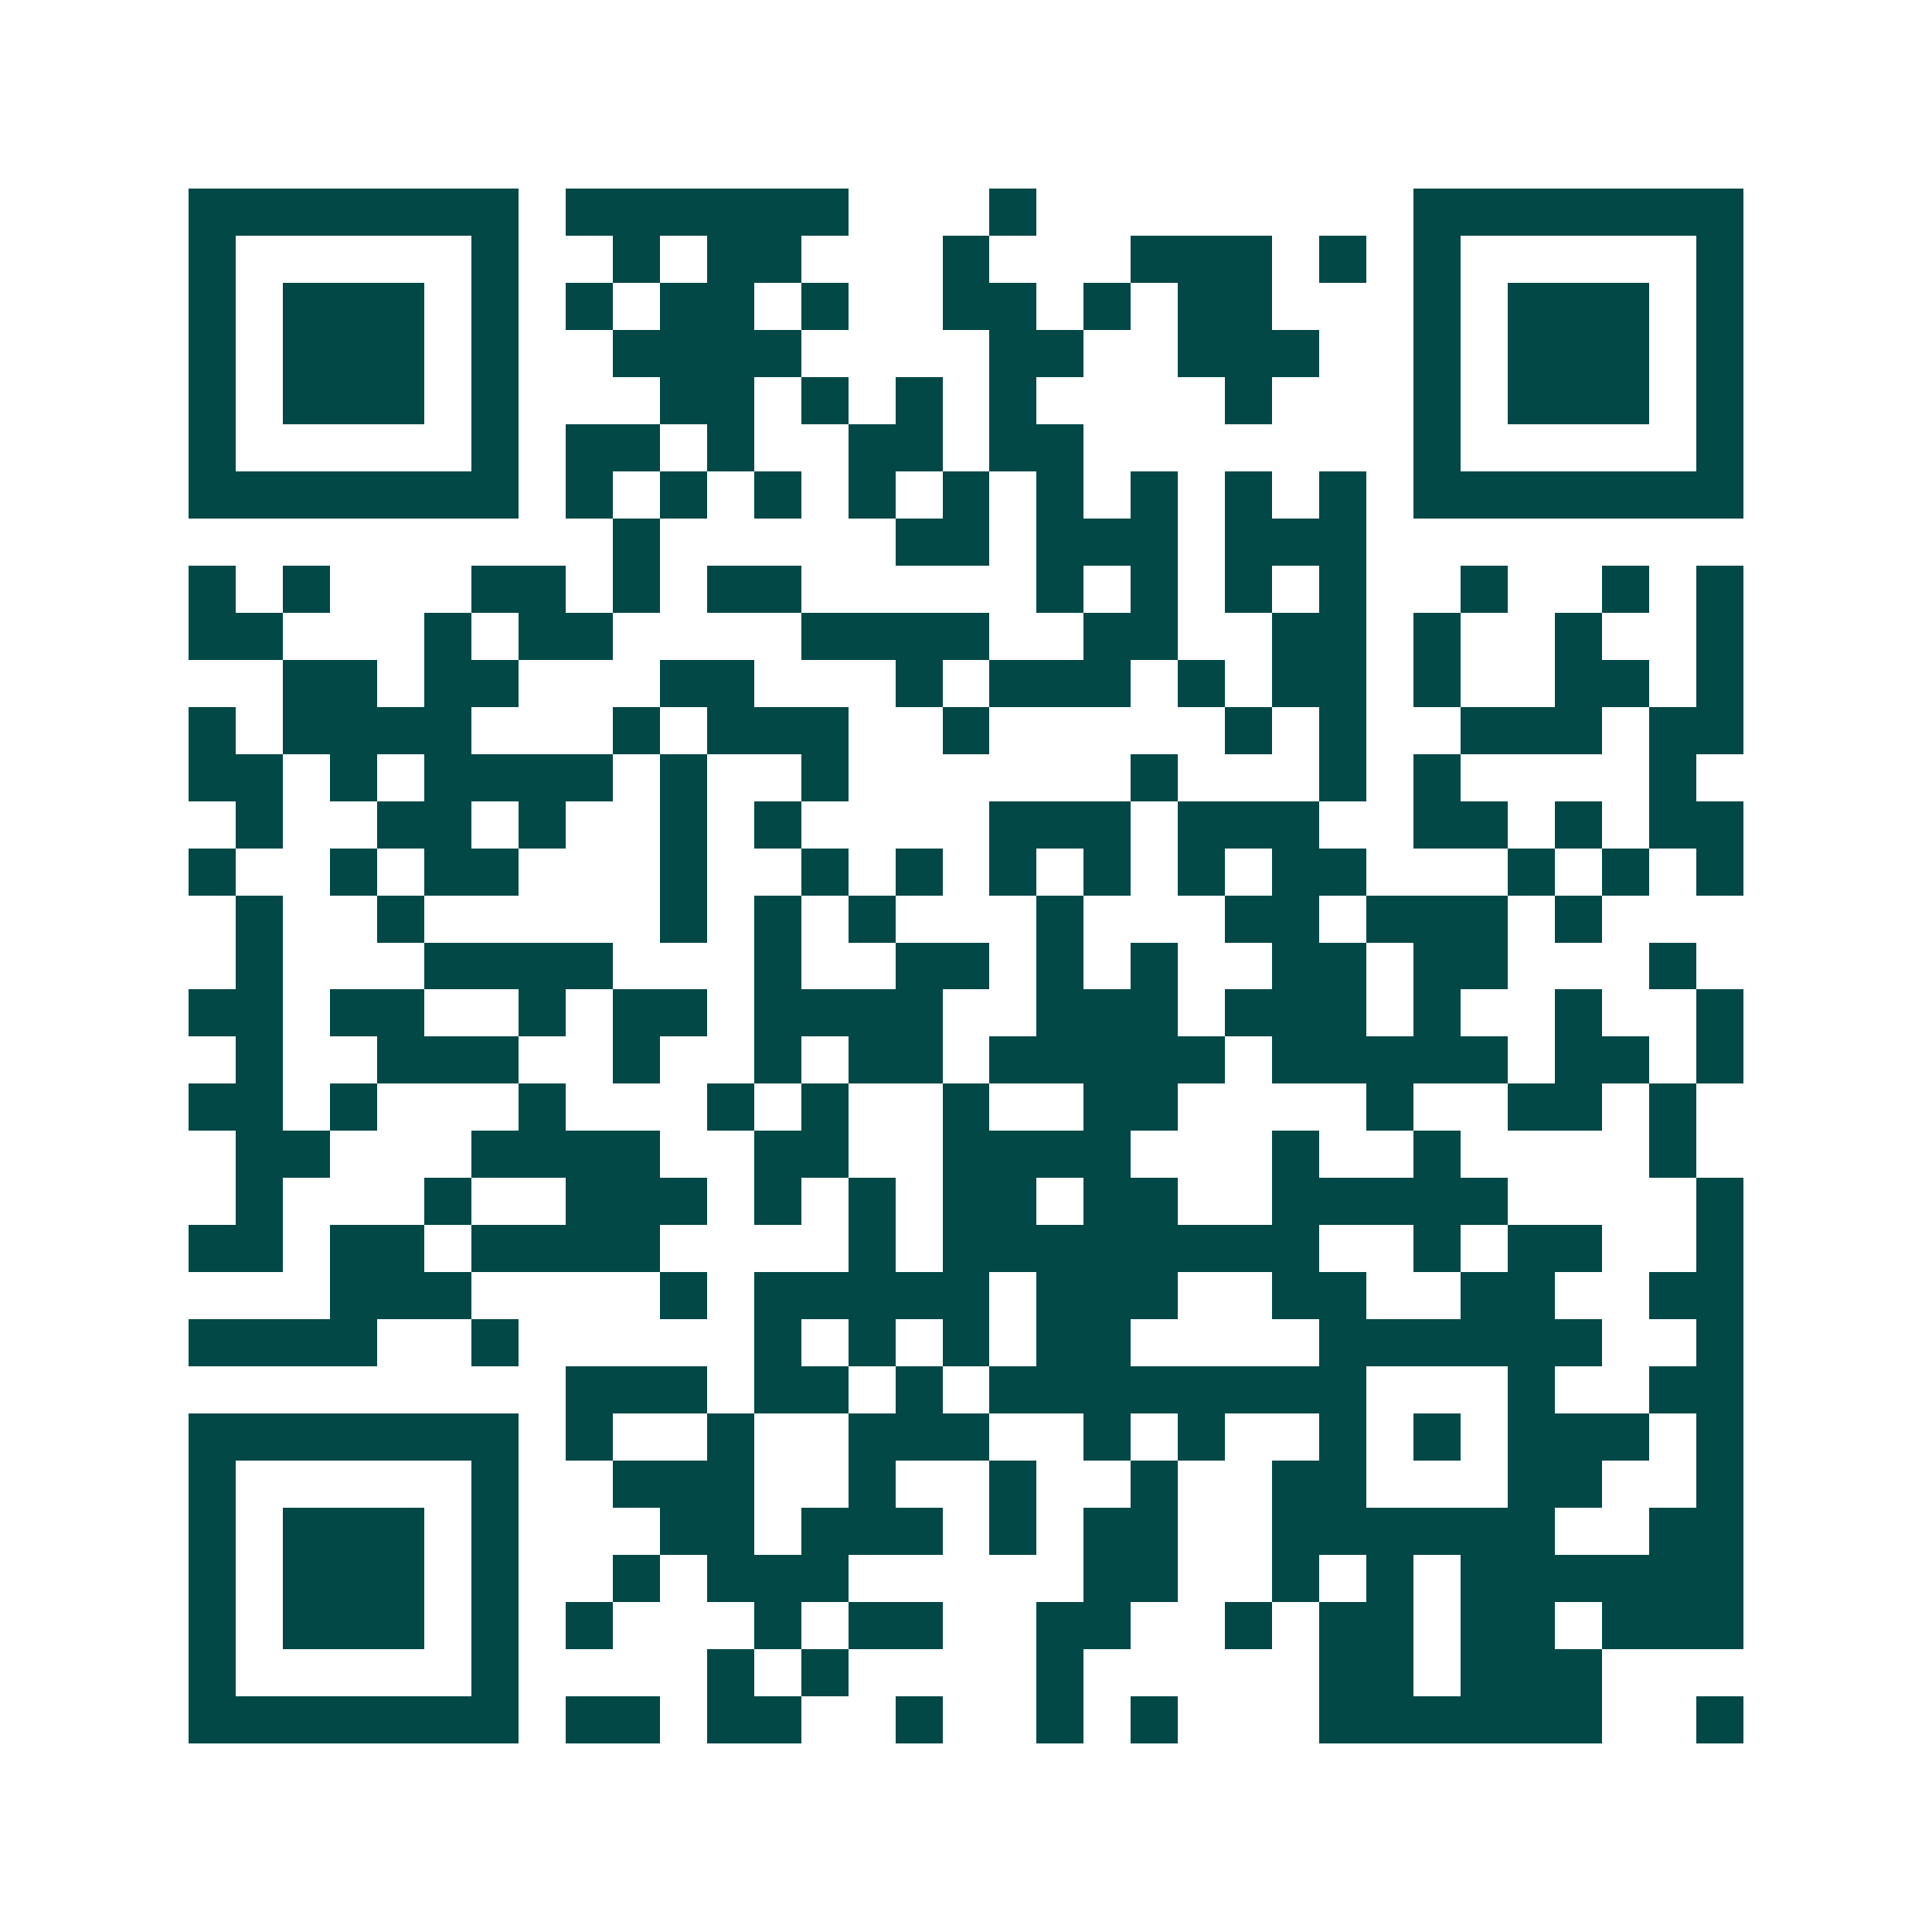 <svg xmlns="http://www.w3.org/2000/svg" width="200" height="200" viewBox="0 0 41 41" shape-rendering="crispEdges"><path fill="#ffffff" d="M0 0h41v41H0z"/><path stroke="#014847" d="M4 4.5h7m1 0h6m3 0h1m8 0h7M4 5.5h1m5 0h1m2 0h1m1 0h2m3 0h1m3 0h3m1 0h1m1 0h1m5 0h1M4 6.5h1m1 0h3m1 0h1m1 0h1m1 0h2m1 0h1m2 0h2m1 0h1m1 0h2m3 0h1m1 0h3m1 0h1M4 7.5h1m1 0h3m1 0h1m2 0h4m4 0h2m2 0h3m2 0h1m1 0h3m1 0h1M4 8.5h1m1 0h3m1 0h1m3 0h2m1 0h1m1 0h1m1 0h1m4 0h1m3 0h1m1 0h3m1 0h1M4 9.5h1m5 0h1m1 0h2m1 0h1m2 0h2m1 0h2m7 0h1m5 0h1M4 10.5h7m1 0h1m1 0h1m1 0h1m1 0h1m1 0h1m1 0h1m1 0h1m1 0h1m1 0h1m1 0h7M13 11.5h1m5 0h2m1 0h3m1 0h3M4 12.5h1m1 0h1m3 0h2m1 0h1m1 0h2m5 0h1m1 0h1m1 0h1m1 0h1m2 0h1m2 0h1m1 0h1M4 13.5h2m3 0h1m1 0h2m4 0h4m2 0h2m2 0h2m1 0h1m2 0h1m2 0h1M6 14.5h2m1 0h2m3 0h2m3 0h1m1 0h3m1 0h1m1 0h2m1 0h1m2 0h2m1 0h1M4 15.5h1m1 0h4m3 0h1m1 0h3m2 0h1m5 0h1m1 0h1m2 0h3m1 0h2M4 16.5h2m1 0h1m1 0h4m1 0h1m2 0h1m6 0h1m3 0h1m1 0h1m4 0h1M5 17.5h1m2 0h2m1 0h1m2 0h1m1 0h1m4 0h3m1 0h3m2 0h2m1 0h1m1 0h2M4 18.5h1m2 0h1m1 0h2m3 0h1m2 0h1m1 0h1m1 0h1m1 0h1m1 0h1m1 0h2m3 0h1m1 0h1m1 0h1M5 19.5h1m2 0h1m5 0h1m1 0h1m1 0h1m3 0h1m3 0h2m1 0h3m1 0h1M5 20.5h1m3 0h4m3 0h1m2 0h2m1 0h1m1 0h1m2 0h2m1 0h2m3 0h1M4 21.5h2m1 0h2m2 0h1m1 0h2m1 0h4m2 0h3m1 0h3m1 0h1m2 0h1m2 0h1M5 22.5h1m2 0h3m2 0h1m2 0h1m1 0h2m1 0h5m1 0h5m1 0h2m1 0h1M4 23.5h2m1 0h1m3 0h1m3 0h1m1 0h1m2 0h1m2 0h2m4 0h1m2 0h2m1 0h1M5 24.5h2m3 0h4m2 0h2m2 0h4m3 0h1m2 0h1m4 0h1M5 25.5h1m3 0h1m2 0h3m1 0h1m1 0h1m1 0h2m1 0h2m2 0h5m4 0h1M4 26.5h2m1 0h2m1 0h4m4 0h1m1 0h8m2 0h1m1 0h2m2 0h1M7 27.5h3m4 0h1m1 0h5m1 0h3m2 0h2m2 0h2m2 0h2M4 28.5h4m2 0h1m5 0h1m1 0h1m1 0h1m1 0h2m4 0h6m2 0h1M12 29.5h3m1 0h2m1 0h1m1 0h8m3 0h1m2 0h2M4 30.5h7m1 0h1m2 0h1m2 0h3m2 0h1m1 0h1m2 0h1m1 0h1m1 0h3m1 0h1M4 31.5h1m5 0h1m2 0h3m2 0h1m2 0h1m2 0h1m2 0h2m3 0h2m2 0h1M4 32.5h1m1 0h3m1 0h1m3 0h2m1 0h3m1 0h1m1 0h2m2 0h6m2 0h2M4 33.5h1m1 0h3m1 0h1m2 0h1m1 0h3m5 0h2m2 0h1m1 0h1m1 0h6M4 34.5h1m1 0h3m1 0h1m1 0h1m3 0h1m1 0h2m2 0h2m2 0h1m1 0h2m1 0h2m1 0h3M4 35.5h1m5 0h1m4 0h1m1 0h1m4 0h1m5 0h2m1 0h3M4 36.5h7m1 0h2m1 0h2m2 0h1m2 0h1m1 0h1m3 0h6m2 0h1"/></svg>
